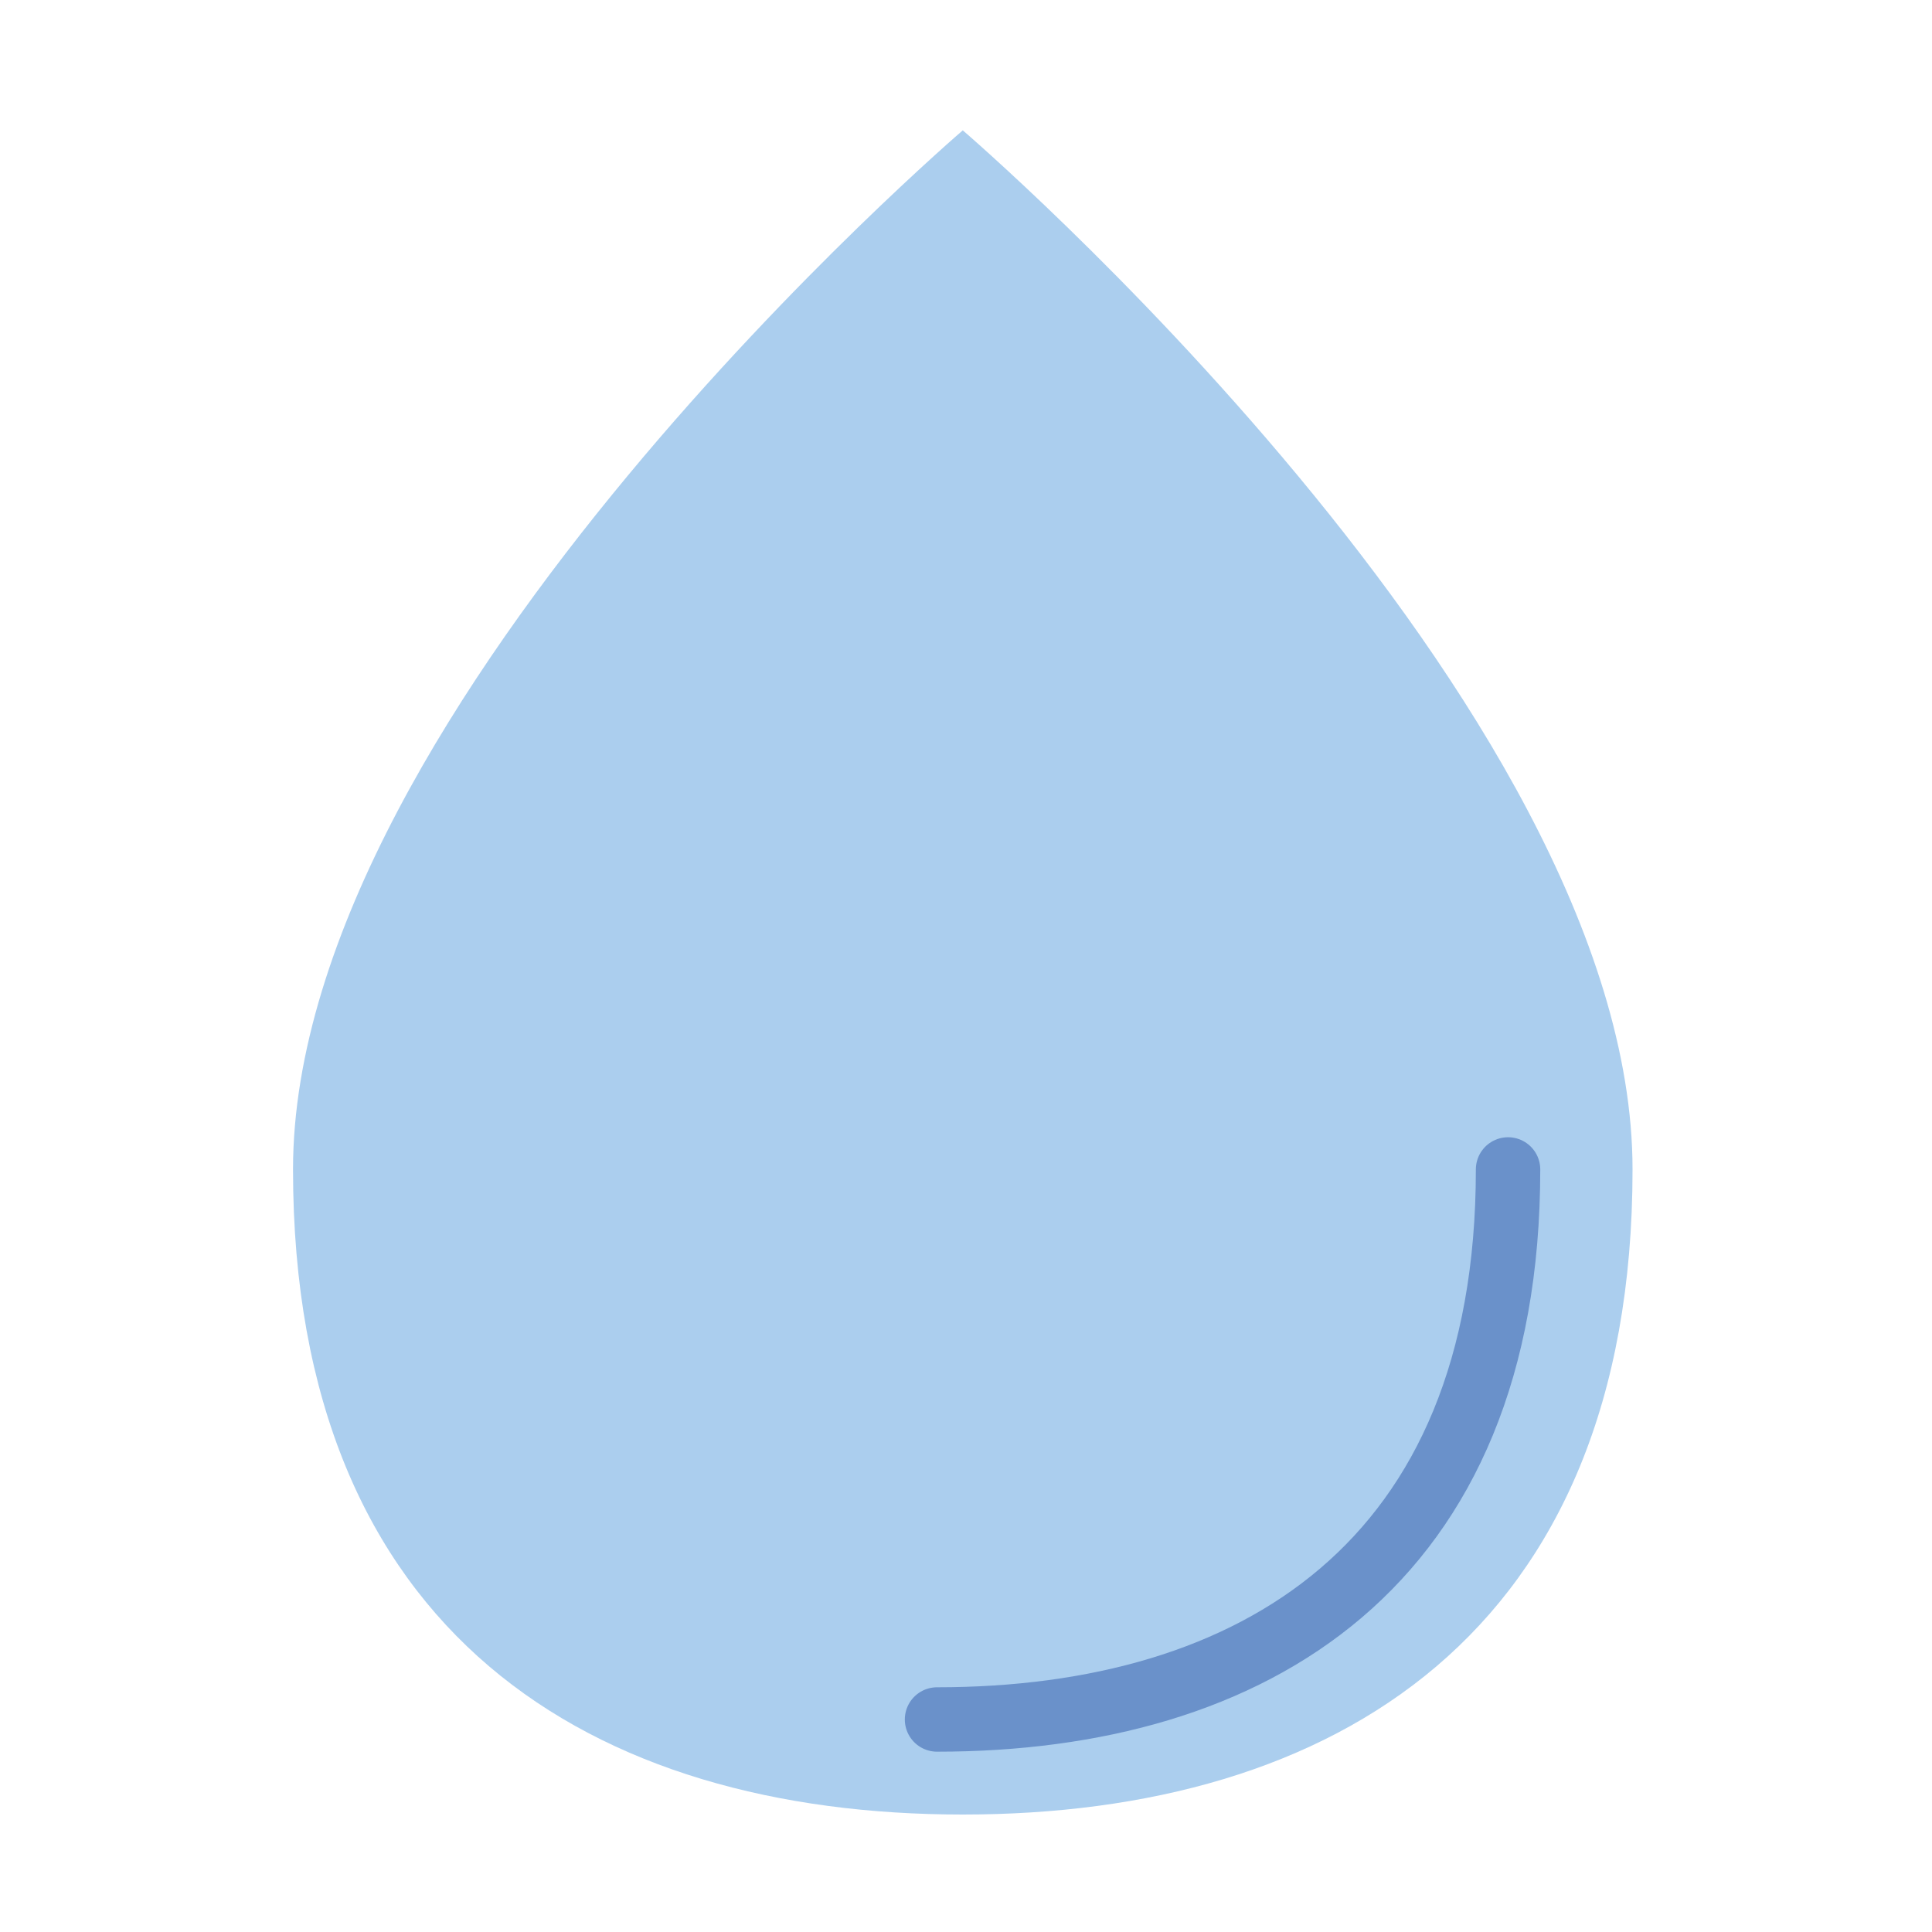 <svg id="Laag_1" data-name="Laag 1" xmlns="http://www.w3.org/2000/svg" viewBox="0 0 300 300"><defs><style>.cls-1{fill:#abceee;}.cls-2{fill:none;stroke:#6a91ca;stroke-linecap:round;stroke-miterlimit:10;stroke-width:10px;}</style></defs><path class="cls-1" d="M253.5,181.59c0,72.22-46.56,100.17-104,100.17s-104-27.95-104-100.17,104-161.35,104-161.35S253.5,109.37,253.5,181.59Z"/><path class="cls-2" d="M234.17,181.59c0,61.57-39.7,85.41-88.67,85.41"/></svg>